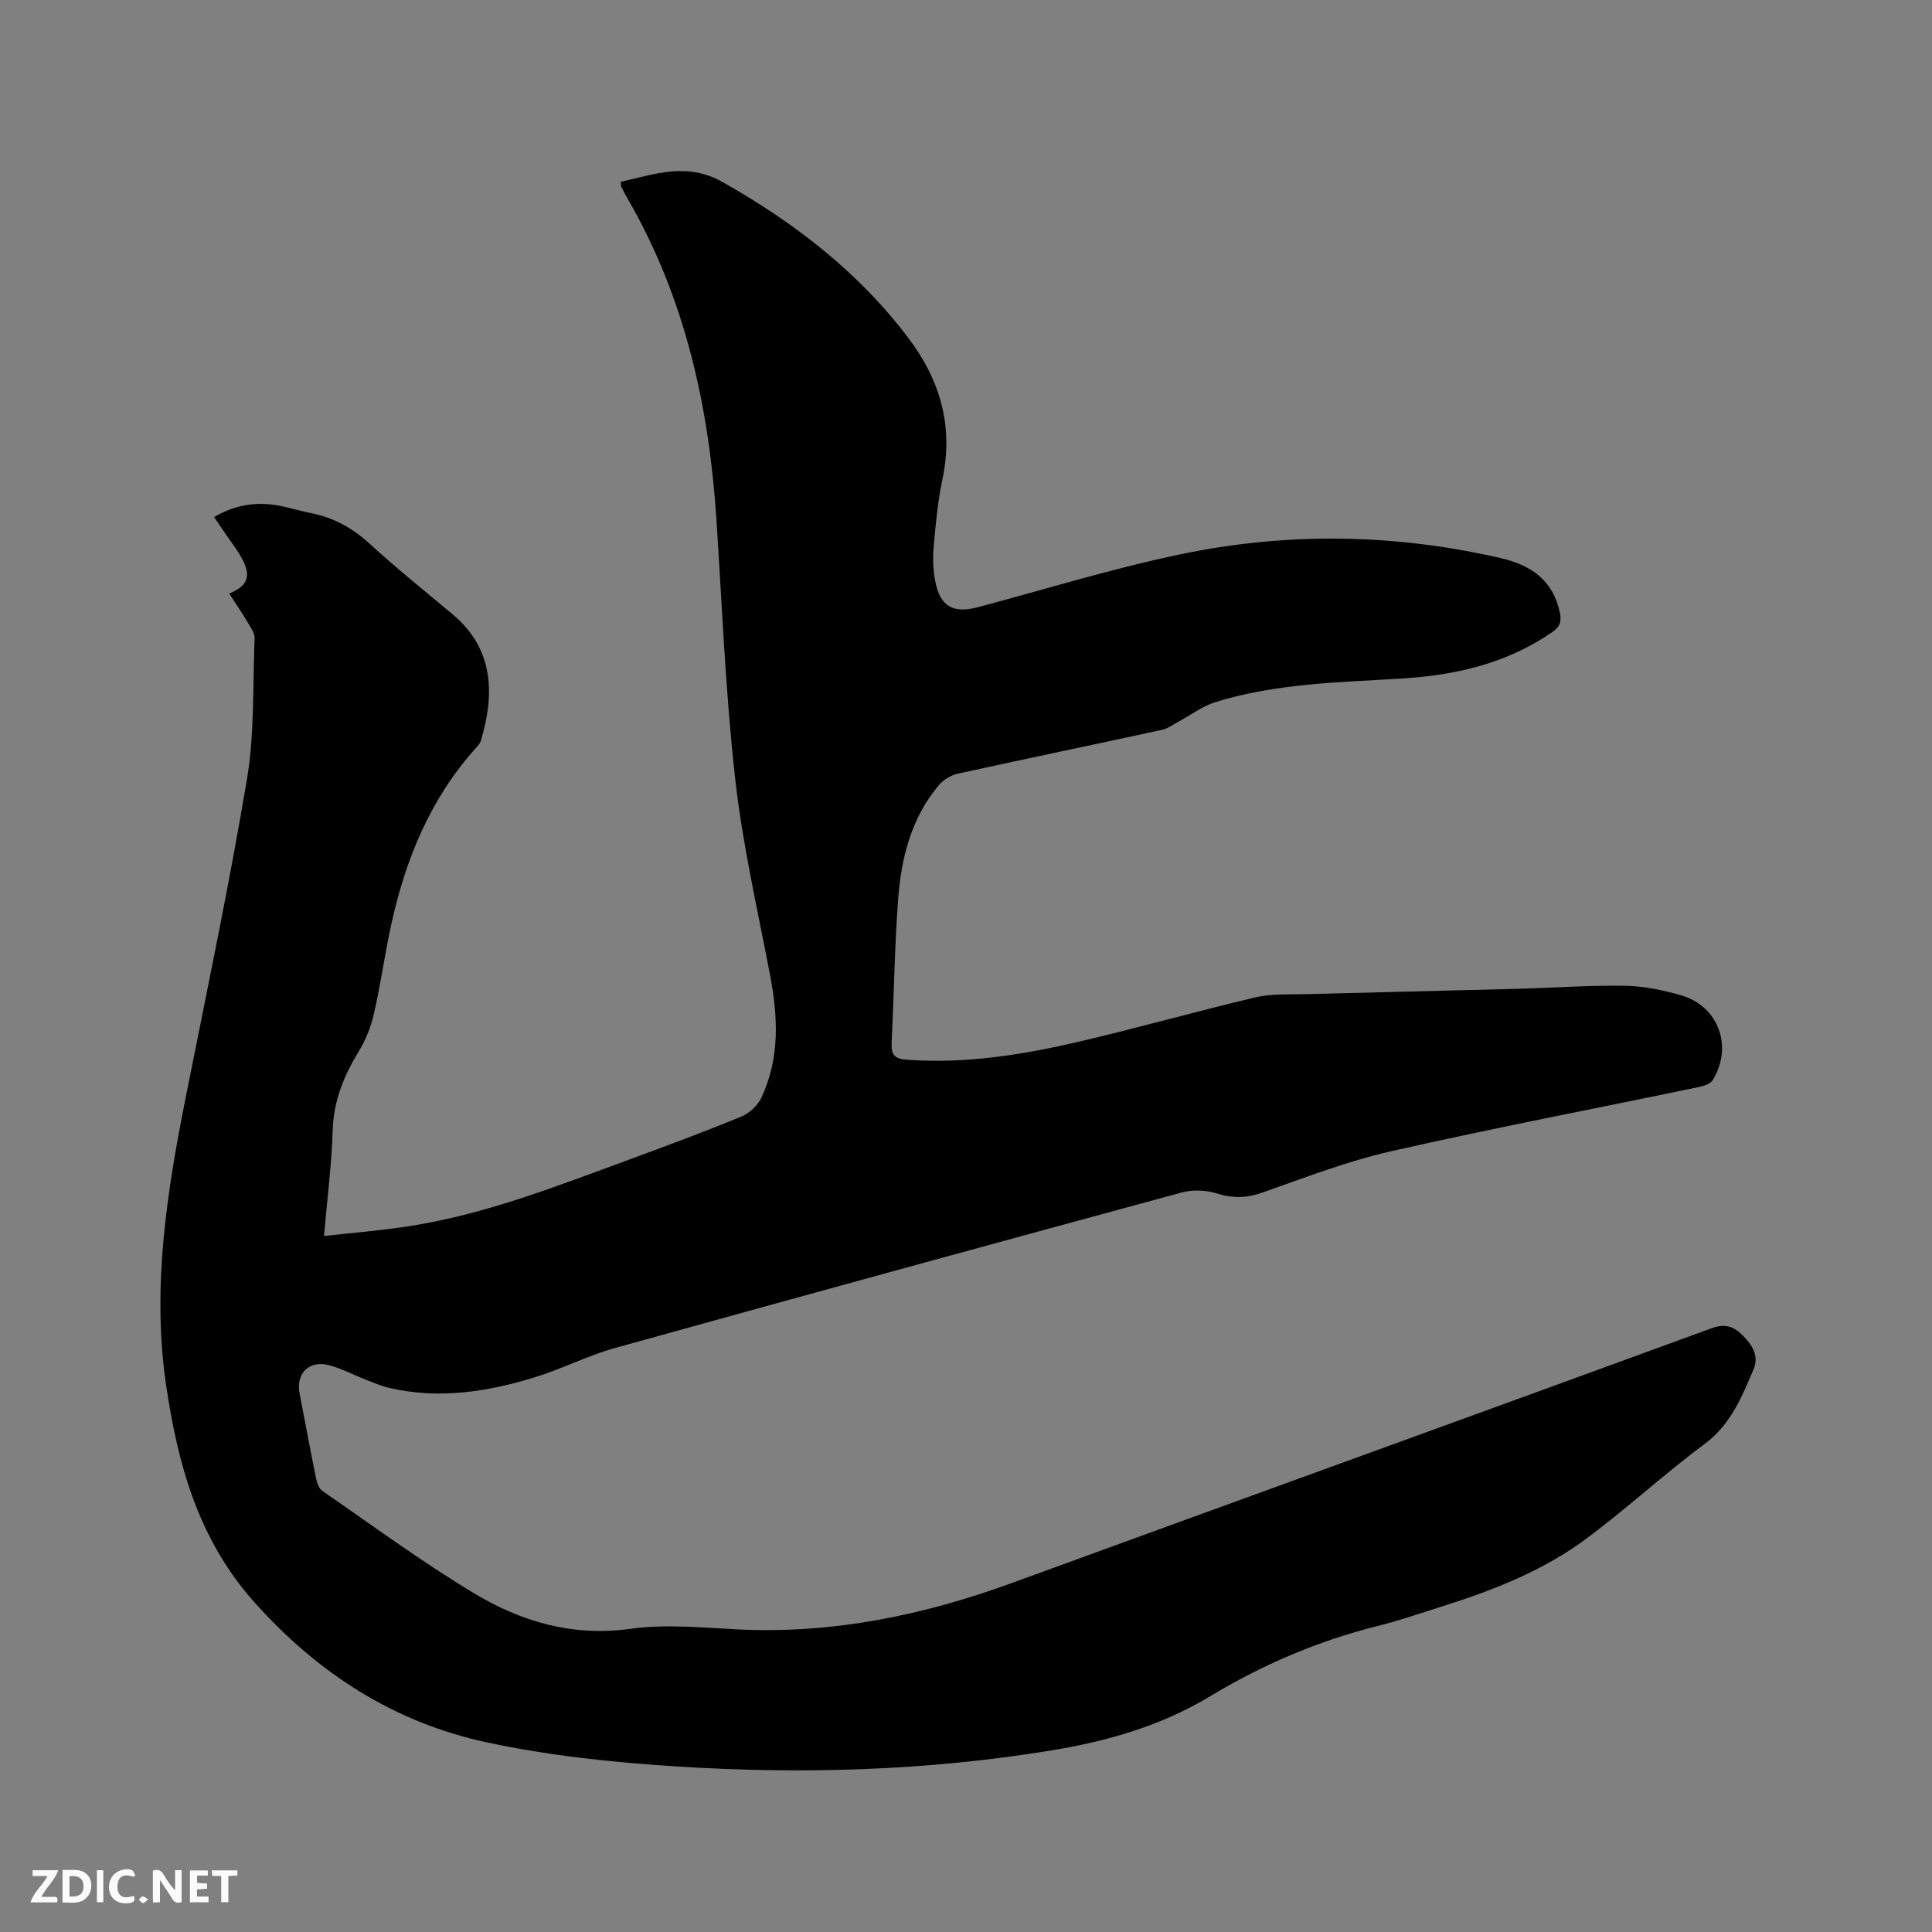 <svg enable-background="new 0 0 400 400" viewBox="0 0 400 400" xmlns="http://www.w3.org/2000/svg"><rect x="0" y="0" width="400" height="400" fill="#808080" stroke="none"/><path d="m47.46 122.89c4.15-1.72 4.7-3.92 2.13-8.14-.82-1.36-1.8-2.62-2.7-3.93-.83-1.21-1.65-2.43-2.56-3.76 4.61-2.74 9.29-3.29 14.22-2.21 1.97.43 3.9 1 5.87 1.39 4.69.93 8.59 3.1 12.15 6.37 5.54 5.08 11.43 9.79 17.2 14.63 8.88 7.45 8.46 17.24 5.78 26.14-.17.58-.66 1.09-1.08 1.55-9.4 10.48-14.53 23.01-17.48 36.55-1.33 6.1-2.18 12.31-3.57 18.39-.62 2.72-1.71 5.46-3.16 7.83-3.08 5.06-5.19 10.22-5.38 16.3-.22 7.08-1.13 14.13-1.8 21.9 5.83-.65 11.37-1.1 16.87-1.92 16.05-2.37 31.05-8.3 46.15-13.84 7.85-2.88 15.69-5.8 23.42-8.98 1.65-.68 3.35-2.28 4.11-3.89 3.88-8.22 3.44-16.82 1.78-25.52-2.58-13.51-5.69-26.97-7.21-40.61-1.99-17.79-2.7-35.72-3.87-53.59-1.54-23.42-6.49-45.88-18.39-66.42-.48-.82-.91-1.68-1.33-2.53-.09-.17-.05-.41-.1-.96 7.03-1.54 13.65-4.16 21.14.08 14.87 8.41 28.07 18.58 38.42 32.26 6.59 8.72 9.38 18.3 7.05 29.25-.99 4.65-1.41 9.43-1.83 14.18-.2 2.29-.09 4.69.35 6.95 1 5.21 3.72 6.71 8.8 5.36 14.01-3.73 27.9-8.03 42.07-10.98 22.04-4.59 44.21-4.26 66.23.82 6.28 1.45 10.83 4.59 12.22 11.33.37 1.81 0 2.89-1.56 3.97-9.3 6.42-19.82 8.9-30.86 9.6-13.11.82-26.3.98-38.98 4.93-2.62.82-4.94 2.61-7.41 3.93-1.18.63-2.33 1.51-3.6 1.79-14.07 3.06-28.17 5.98-42.24 9.07-1.42.31-2.96 1.24-3.9 2.34-5.72 6.77-7.8 15-8.45 23.54-.75 9.93-.86 19.91-1.36 29.86-.12 2.41.58 3.3 3.1 3.48 11.99.89 23.7-.96 35.28-3.64 12.37-2.87 24.6-6.35 36.96-9.27 3.34-.79 6.94-.57 10.42-.66 14.51-.39 29.02-.71 43.54-1.1 7.5-.2 14.99-.75 22.48-.64 3.87.06 7.81.88 11.55 1.94 7.83 2.2 10.95 10.58 6.68 17.57-.48.79-1.84 1.24-2.88 1.46-21.25 4.42-42.58 8.5-63.75 13.3-9.04 2.05-17.8 5.45-26.58 8.54-3.27 1.15-6.15 1.24-9.46.19-2.25-.71-5.04-.81-7.31-.19-39.13 10.62-78.24 21.33-117.3 32.19-5.68 1.58-11.02 4.35-16.67 6.08-9.81 3.01-19.83 4.57-30.06 2.18-1.63-.38-3.2-1.05-4.77-1.66-2.56-1-5.03-2.32-7.66-3.03-4.19-1.12-6.96 1.7-6.14 5.89 1.14 5.82 2.21 11.65 3.39 17.47.19.95.6 2.17 1.32 2.66 10.38 7.16 20.56 14.66 31.34 21.15 9.82 5.92 20.47 9.07 32.45 7.4 7.24-1.01 14.77-.25 22.16.12 19.7.97 38.5-2.92 56.91-9.64 48.22-17.61 96.51-35.04 144.71-52.69 2.83-1.04 4.56-.44 6.44 1.4 2.02 1.98 3.48 4.32 2.3 7.09-2.43 5.7-4.69 11.4-10.09 15.41-8.33 6.2-16 13.27-24.32 19.49-8.99 6.73-19.37 10.81-30.03 14.17-4.44 1.4-8.85 2.93-13.37 4.06-12.33 3.08-23.89 8.03-34.71 14.56-10.18 6.14-21.26 9.3-32.83 11.2-25.75 4.22-51.7 4.98-77.66 3.32-13.17-.84-26.45-2.23-39.33-5-19.12-4.12-34.94-14.29-48.1-29.06-11.55-12.96-15.8-28.47-18.22-44.88-2.97-20.16.15-39.92 4.07-59.63 4.36-21.92 8.98-43.79 12.67-65.82 1.6-9.55 1.19-19.45 1.58-29.19.04-.94-.62-1.97-1.15-2.84-1.29-2.18-2.71-4.27-4.1-6.41z" fill="#000001"/><g fill="#fafbfa"><path d="m37.59 393.81c-.92.31-1.52.05-2-.78-.7-1.2-1.52-2.34-2.47-3.78v4.59c-.55.03-.95.05-1.41.07-.03-.37-.06-.64-.06-.91 0-1.91 0-3.81 0-5.7 1.13-.41 1.77-.03 2.29.91.62 1.11 1.38 2.14 2.31 3.19v-4.2h1.35v6.61z"/><path d="m12.94 393.88v-6.75c1.9.19 3.93-.54 5.37 1.29.8 1.01.78 2.88.03 3.97-1.37 1.97-3.4 1.51-5.4 1.49m1.45-1.22c2.04.12 2.92-.58 2.89-2.21-.03-1.51-.98-2.19-2.89-2z"/><path d="m11.81 393.87h-5.49c.68-2.18 2.47-3.48 3.51-5.45h-3.08v-1.21h5.29c-.71 2.13-2.44 3.48-3.47 5.51.86 0 1.63.04 2.39-.01.79-.05 1.14.21.85 1.16"/><path d="m39.33 393.86v-6.61h3.7v1.07h-2.22v1.52c.68.04 1.34.09 2.07.13v1.07c-.72.05-1.38.09-2.1.14v1.48h2.4v1.19h-3.85z"/><path d="m27.71 388.56c-1.15-.3-2.46-.61-3.1.64-.37.73-.41 1.93-.06 2.67.63 1.35 1.99.93 3.17.68.35.94-.01 1.32-.93 1.46-1.62.25-3.05-.27-3.76-1.48-.73-1.24-.6-3.03.31-4.17.88-1.11 2.71-1.7 4-1.16.32.13.44.74.65 1.12-.1.08-.19.16-.28.24"/><path d="m49.15 387.24v1.07c-.59.02-1.17.05-1.87.08v5.44h-1.48v-5.44h-1.85c-.05-.4-.08-.73-.13-1.15z"/><path d="m20.06 387.21h1.33v6.62h-1.33z"/><path d="m30.68 393.25c-.49.38-.8.79-1.05.76-.32-.05-.6-.45-.9-.7.26-.24.51-.64.8-.67.29-.04.62.3 1.15.61"/></g></svg>